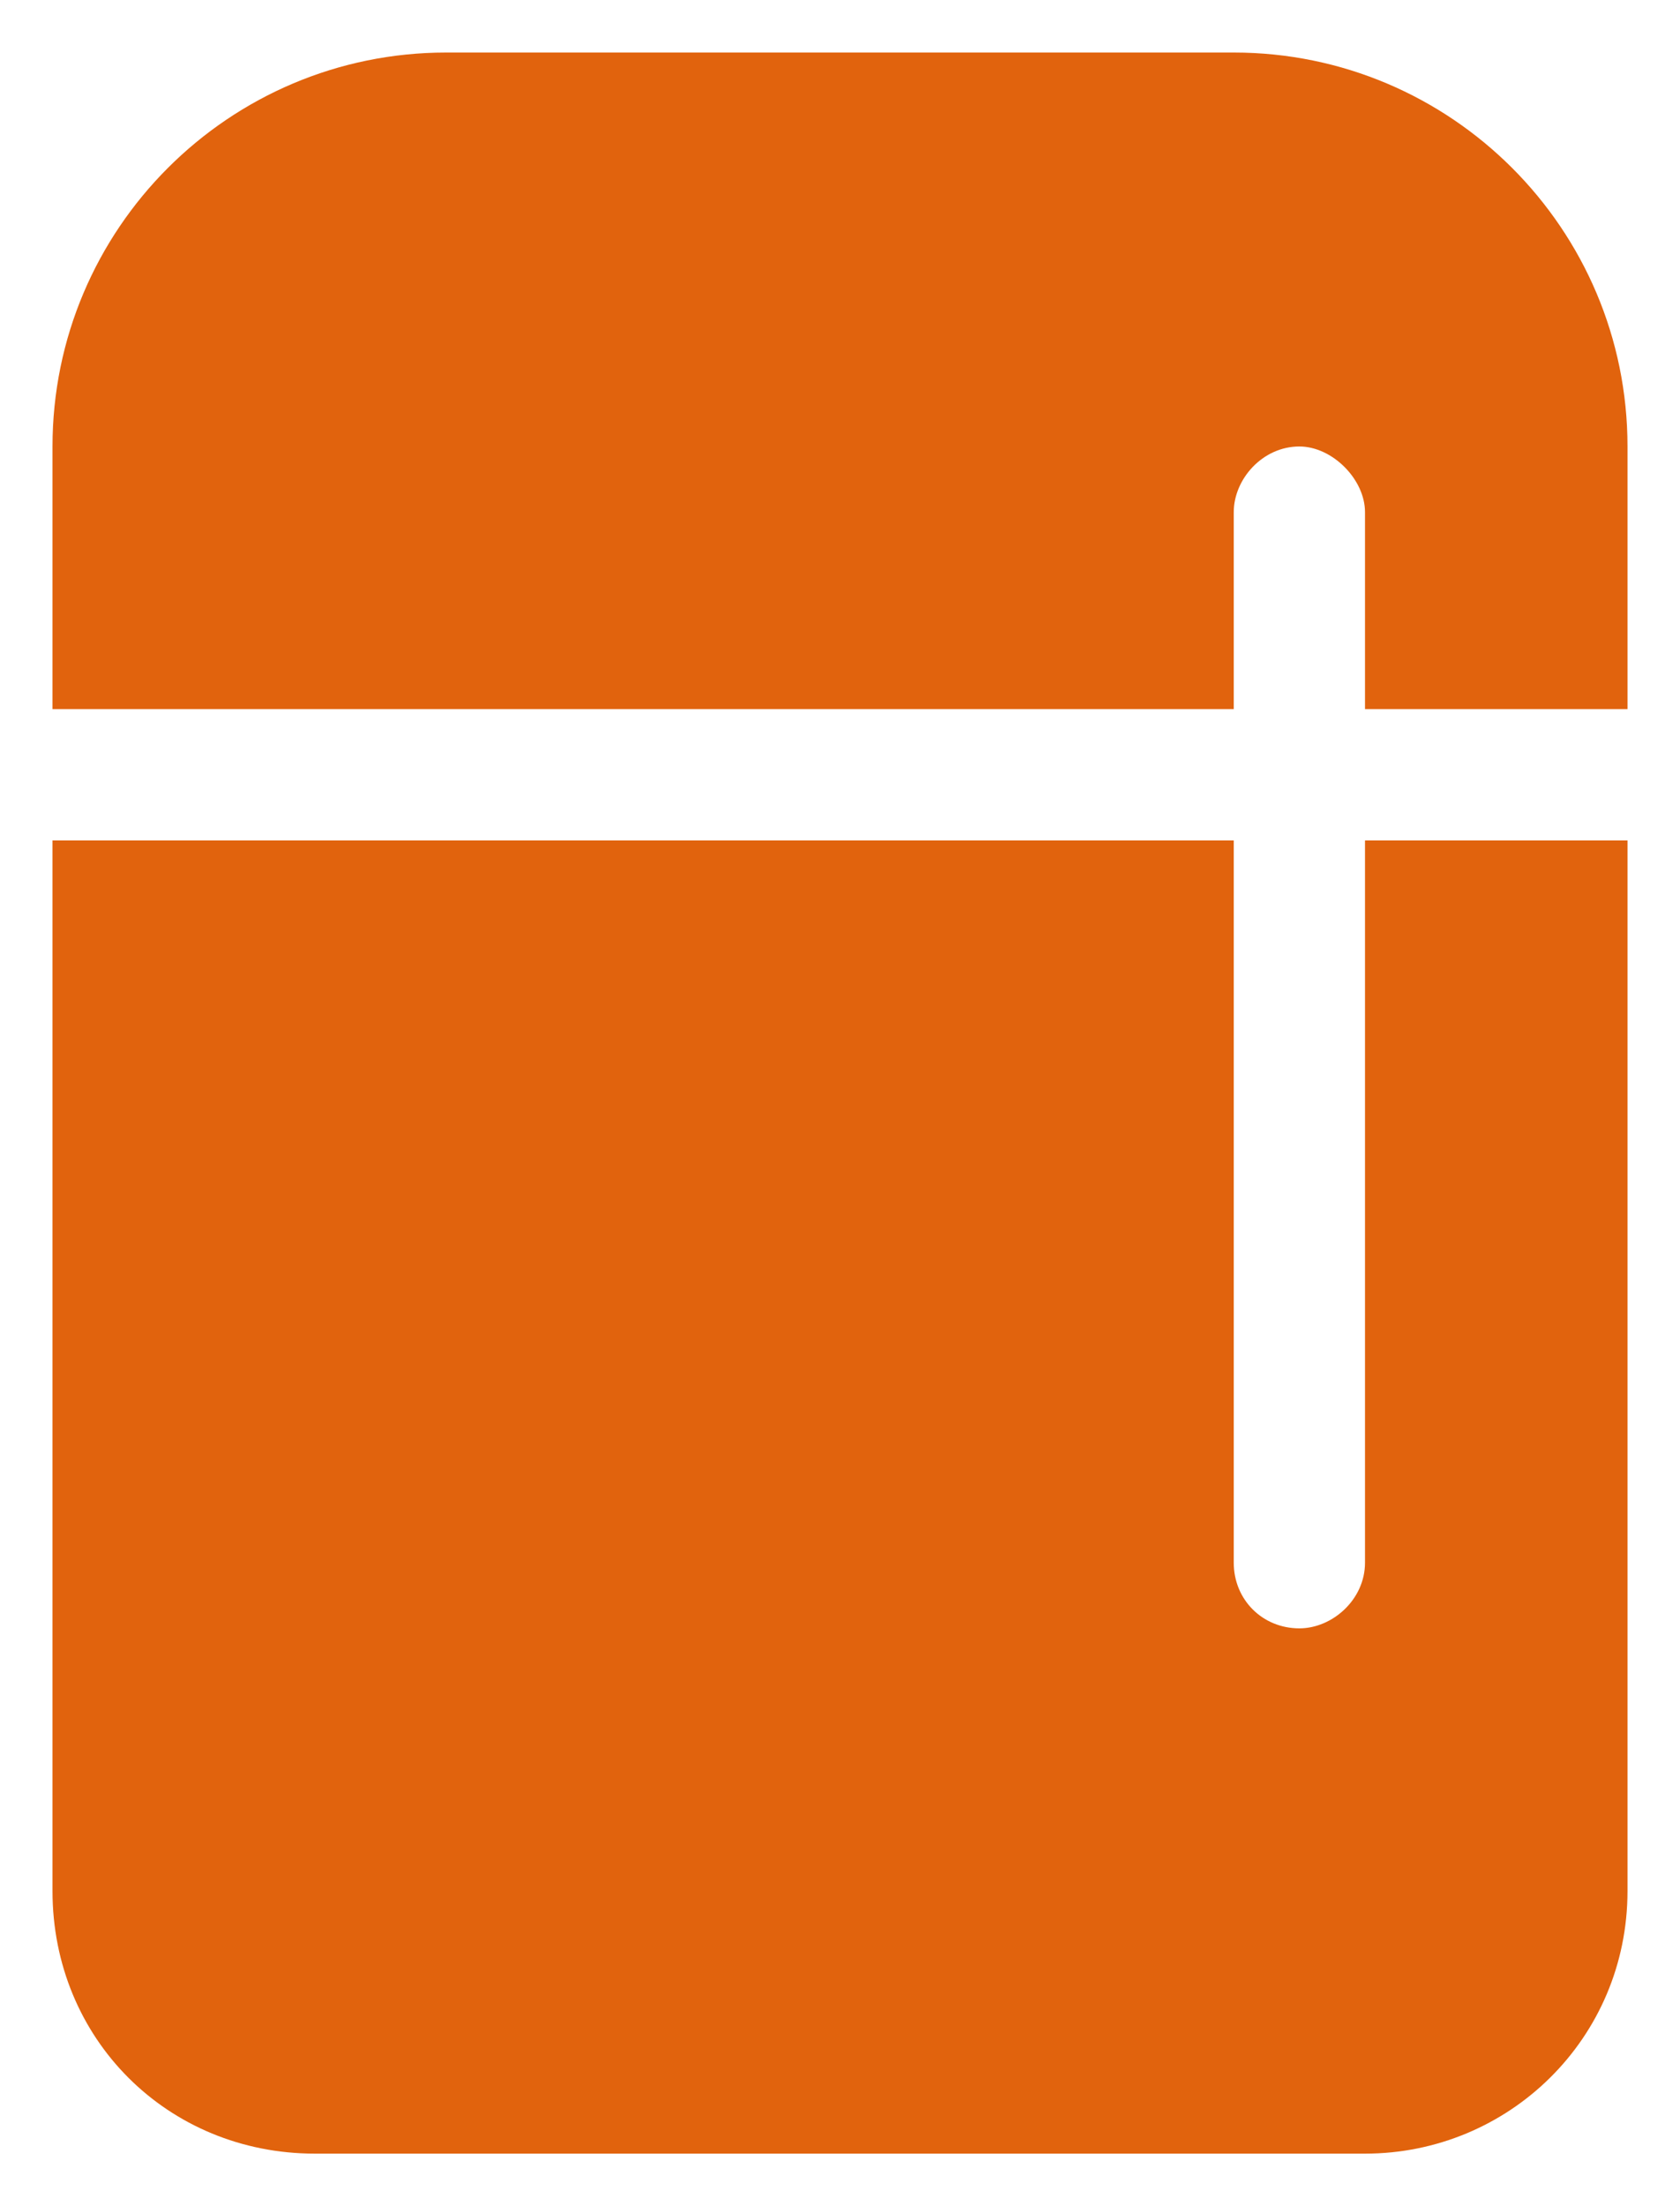 <?xml version="1.0" encoding="UTF-8"?> <svg xmlns="http://www.w3.org/2000/svg" width="16" height="21" viewBox="0 0 16 21" fill="none"><path d="M4.25 0.5H11.75C13.82 0.5 15.5 2.18 15.5 4.25V6.75H13V4.875C13 4.562 12.688 4.25 12.375 4.25C12.023 4.25 11.75 4.562 11.75 4.875V6.75H0.5V4.25C0.5 2.18 2.18 0.5 4.25 0.5ZM15.5 8V18C15.5 19.406 14.367 20.5 13 20.5H3C1.594 20.5 0.5 19.406 0.5 18V8H11.75V14.875C11.75 15.227 12.023 15.5 12.375 15.5C12.688 15.5 13 15.227 13 14.875V8H15.5Z" fill="#E1630D"></path></svg> 